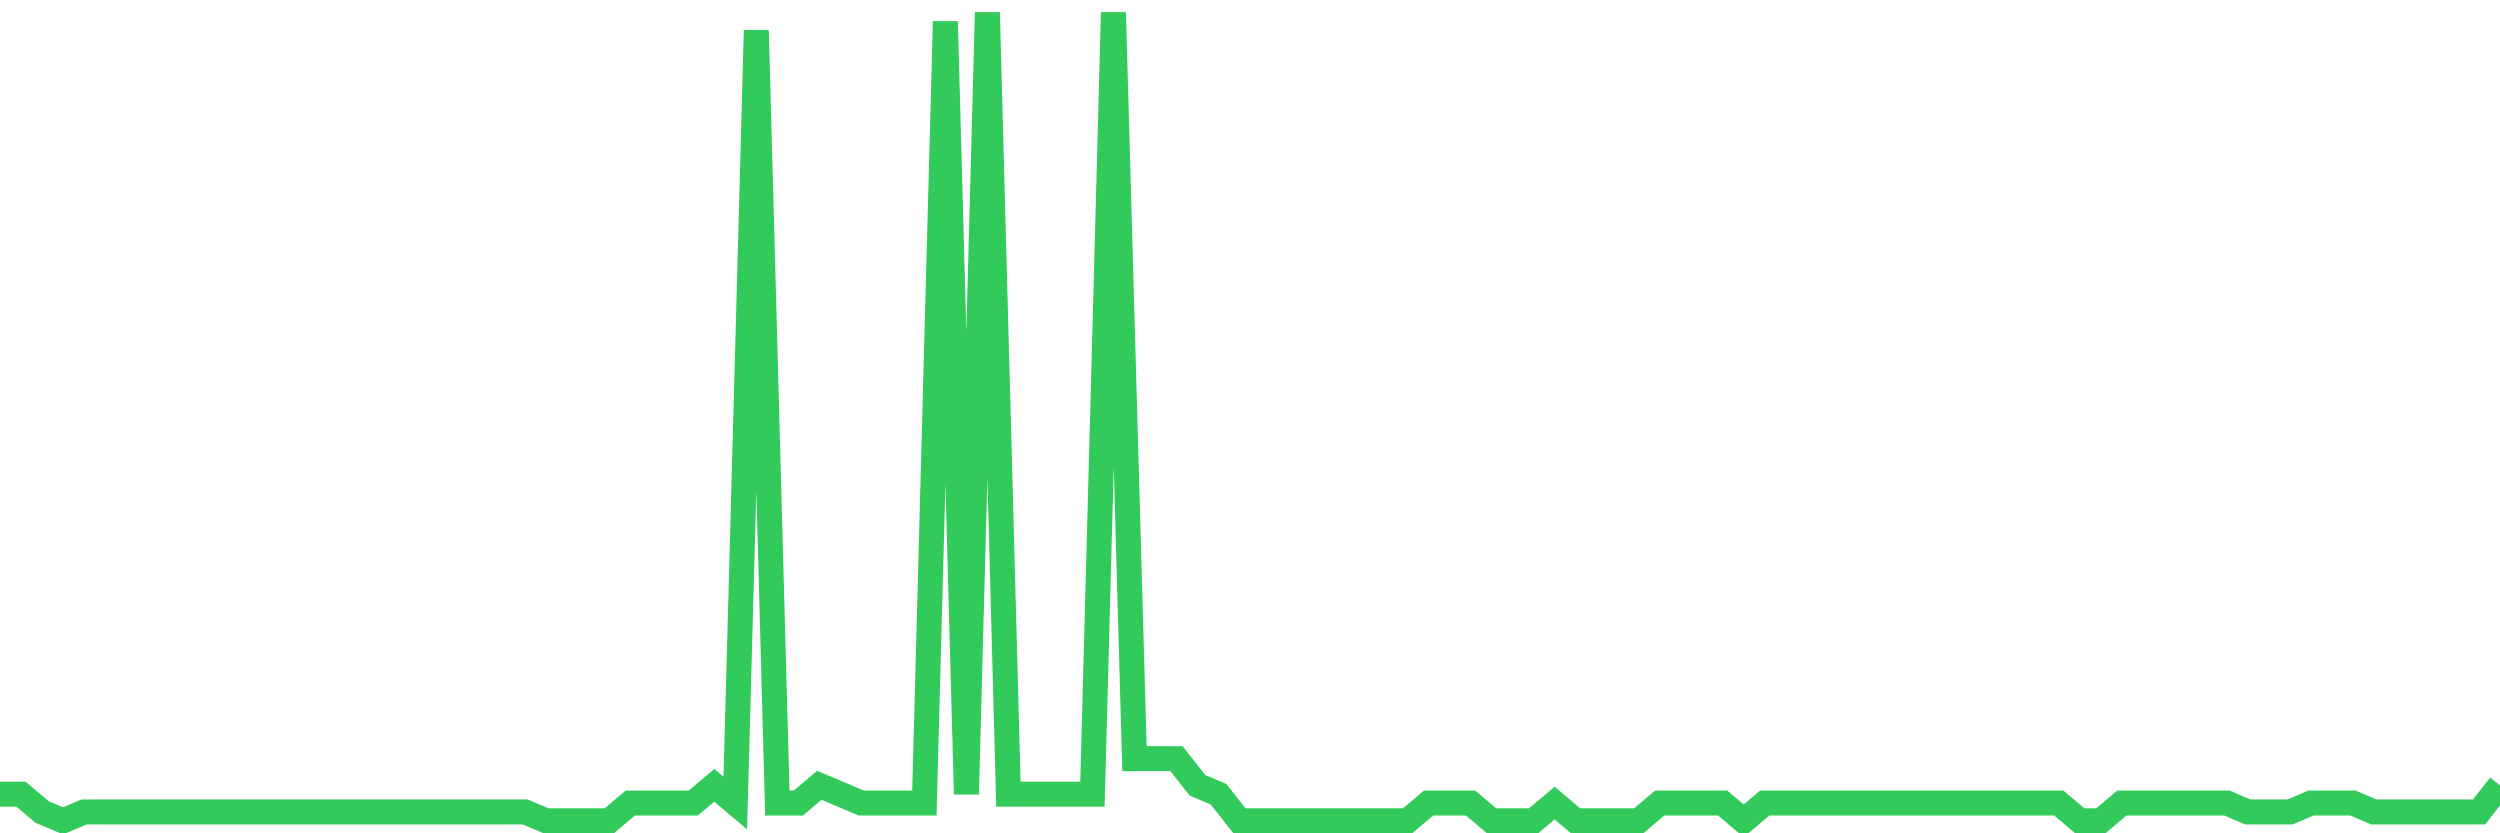 <svg
  xmlns="http://www.w3.org/2000/svg"
  xmlns:xlink="http://www.w3.org/1999/xlink"
  width="120"
  height="40"
  viewBox="0 0 120 40"
  preserveAspectRatio="none"
>
  <polyline
    points="0,38.121 1.008,38.121 2.017,38.974 3.025,39.4 4.034,38.974 5.042,38.974 6.05,38.974 7.059,38.974 8.067,38.974 9.076,38.974 10.084,38.974 11.092,38.974 12.101,38.974 13.109,38.974 14.118,38.974 15.126,38.974 16.134,38.974 17.143,38.974 18.151,38.974 19.16,38.974 20.168,38.974 21.176,38.974 22.185,38.974 23.193,38.974 24.202,38.974 25.21,38.974 26.218,39.4 27.227,39.4 28.235,39.4 29.244,39.4 30.252,38.547 31.261,38.547 32.269,38.547 33.277,38.547 34.286,37.695 35.294,38.547 36.303,1.453 37.311,38.547 38.319,38.547 39.328,37.695 40.336,38.121 41.345,38.547 42.353,38.547 43.361,38.547 44.37,38.547 45.378,1.026 46.387,38.121 47.395,0.6 48.403,38.121 49.412,38.121 50.42,38.121 51.429,38.121 52.437,38.121 53.445,0.6 54.454,36.415 55.462,36.415 56.471,36.415 57.479,37.695 58.487,38.121 59.496,39.4 60.504,39.4 61.513,39.4 62.521,39.4 63.529,39.4 64.538,39.4 65.546,39.4 66.555,39.4 67.563,39.4 68.571,38.547 69.58,38.547 70.588,38.547 71.597,39.4 72.605,39.4 73.613,39.4 74.622,38.547 75.63,39.4 76.639,39.4 77.647,39.4 78.655,39.4 79.664,38.547 80.672,38.547 81.681,38.547 82.689,38.547 83.697,39.4 84.706,38.547 85.714,38.547 86.723,38.547 87.731,38.547 88.739,38.547 89.748,38.547 90.756,38.547 91.765,38.547 92.773,38.547 93.782,38.547 94.79,38.547 95.798,38.547 96.807,38.547 97.815,38.547 98.824,38.547 99.832,39.4 100.84,39.4 101.849,38.547 102.857,38.547 103.866,38.547 104.874,38.547 105.882,38.547 106.891,38.547 107.899,38.974 108.908,38.974 109.916,38.974 110.924,38.547 111.933,38.547 112.941,38.547 113.95,38.974 114.958,38.974 115.966,38.974 116.975,38.974 117.983,38.974 118.992,38.974 120,37.695"
    fill="none"
    stroke="#32ca5b"
    stroke-width="1.2"
  >
  </polyline>
</svg>